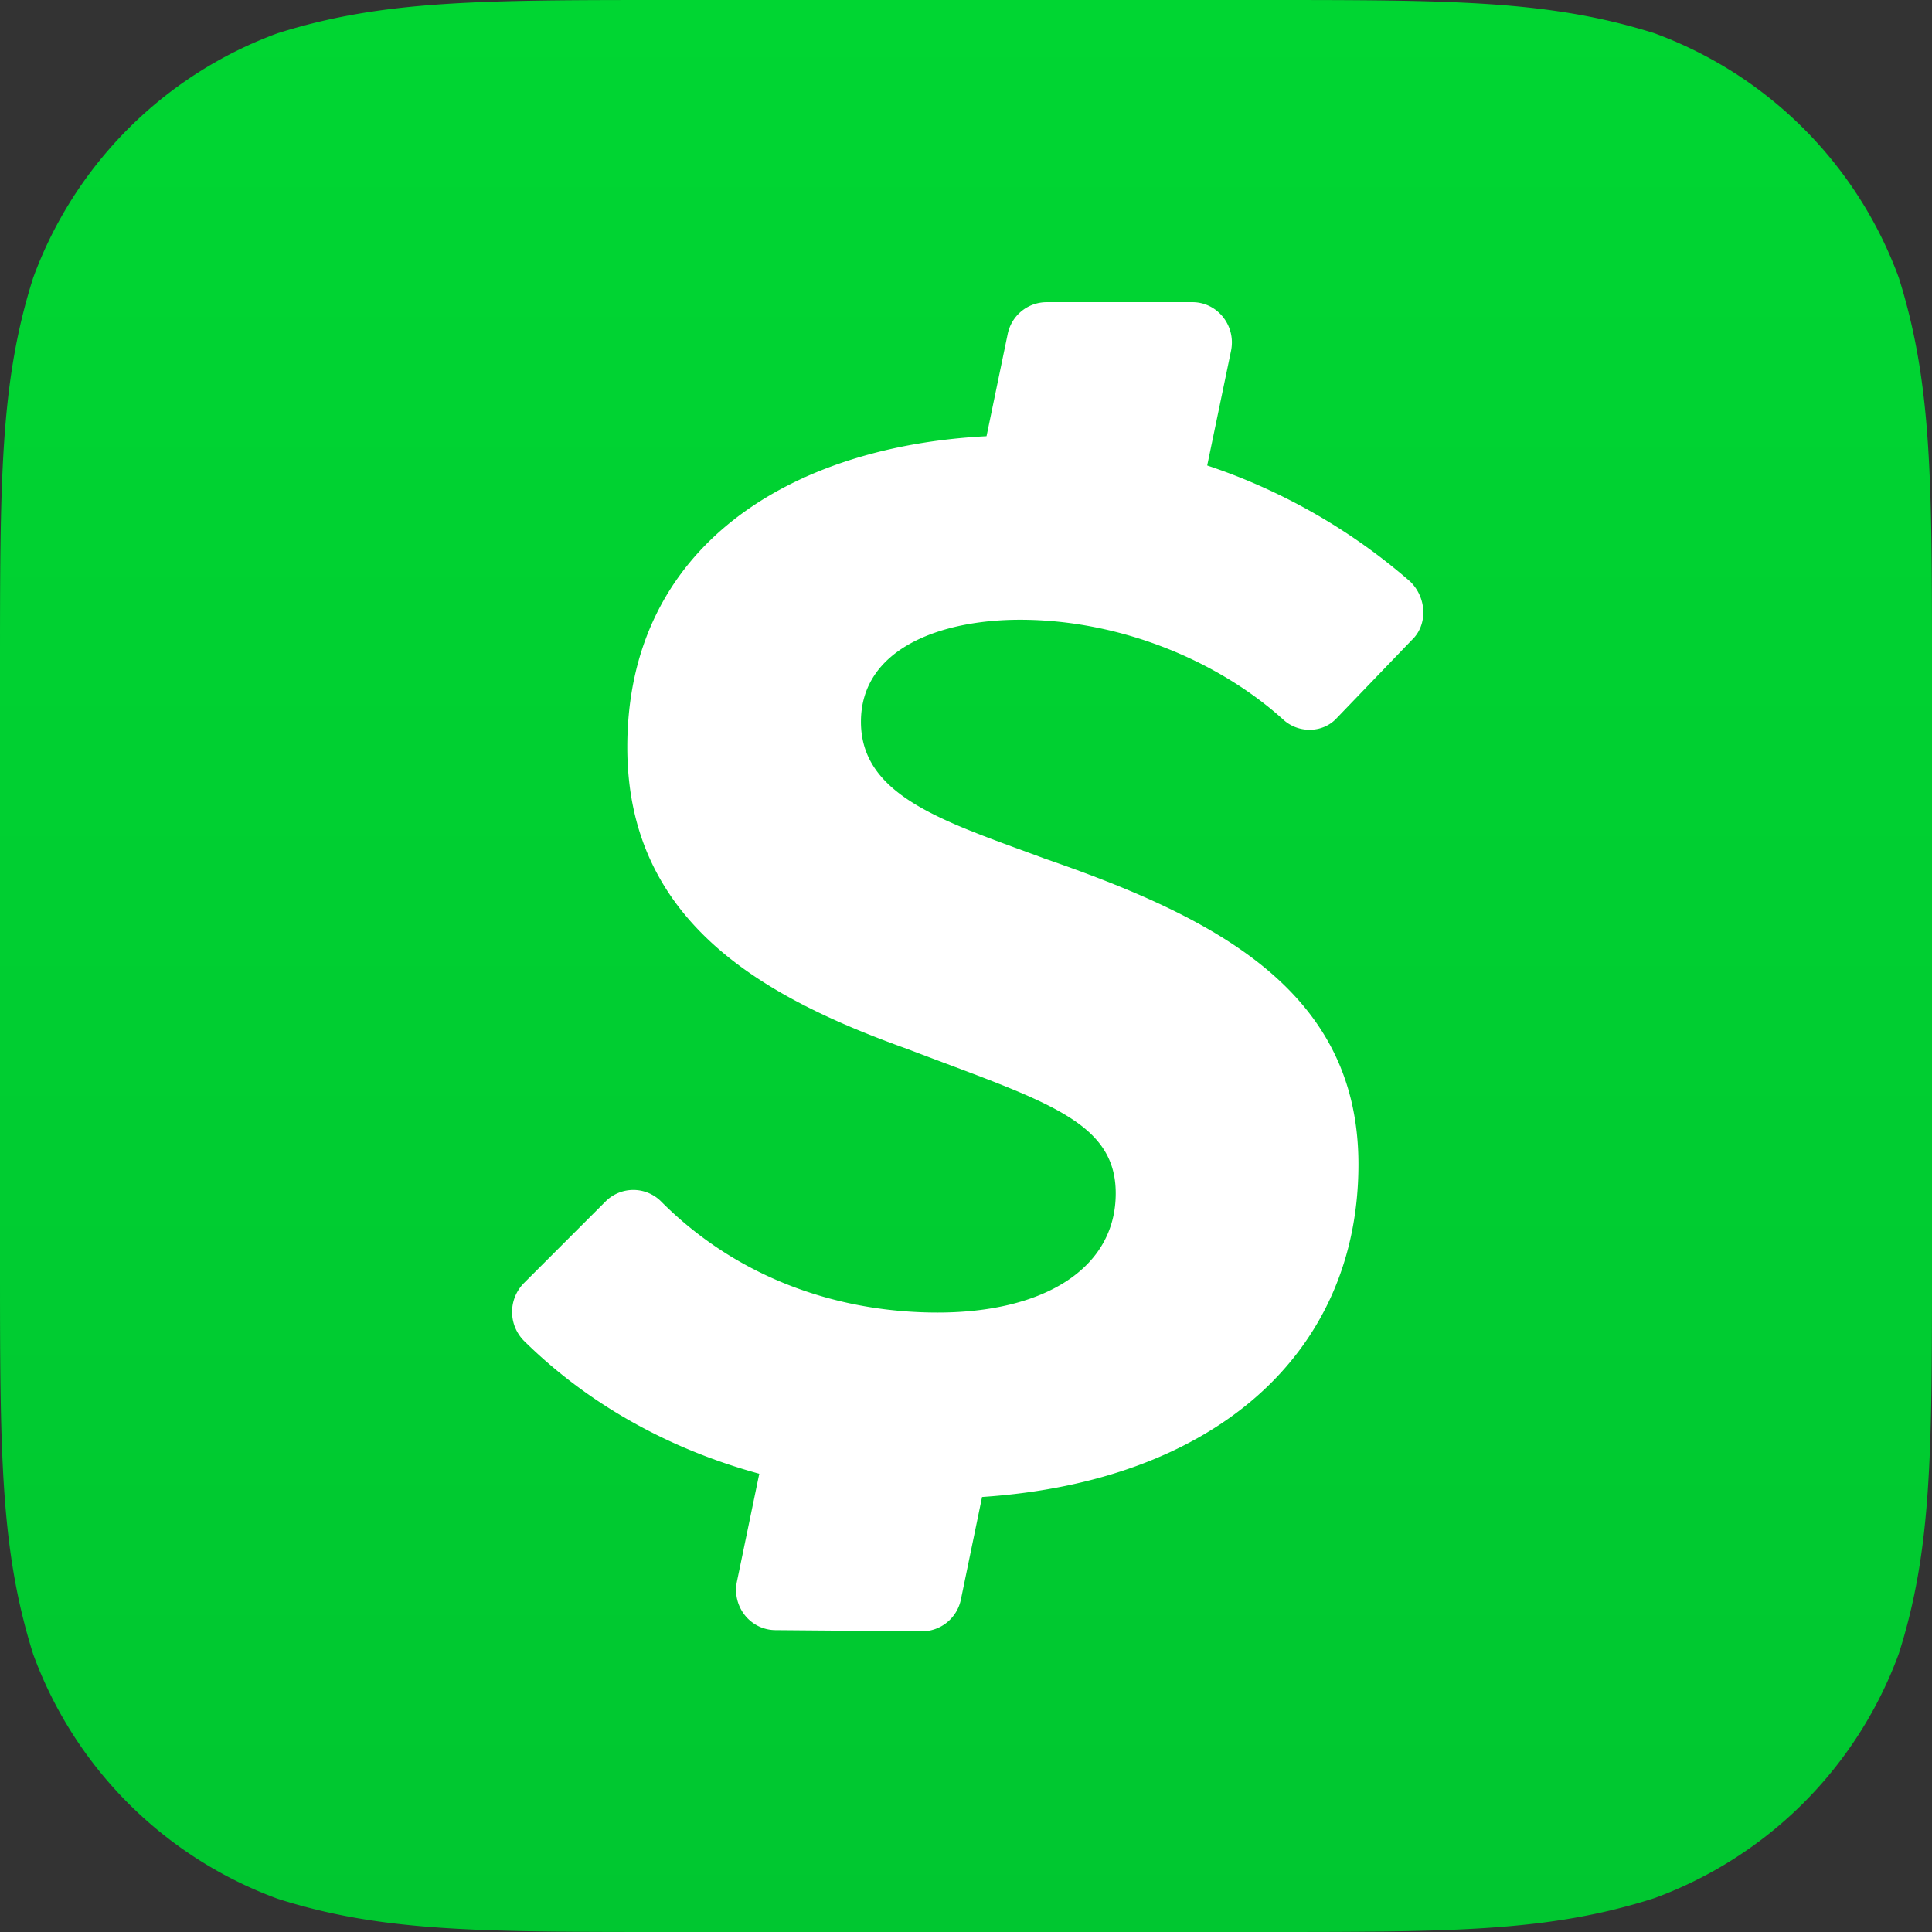 <svg viewBox="0 0 64 64" xmlns="http://www.w3.org/2000/svg"><rect x="0" y="0" width="64" height="64" fill="#333333" stroke="none"/><defs><linearGradient x1="0%" y1="0%" x2="0%" y2="100%" id="a"><stop stop-color="#00D632" offset="0%"/><stop stop-color="#00C730" offset="100%"/></linearGradient></defs><path d="M41.7 0c6.4 0 9.6 0 13.1 1.1a13.6 13.6 0 0 1 8.1 8.1C64 12.7 64 15.9 64 22.31v19.37c0 6.42 0 9.64-1.1 13.1a13.6 13.6 0 0 1-8.1 8.1C51.3 64 48.1 64 41.7 64H22.3c-6.42 0-9.64 0-13.1-1.1a13.6 13.6 0 0 1-8.1-8.1C0 51.3 0 48.1 0 41.69V22.3c0-6.42 0-9.64 1.1-13.1a13.6 13.6 0 0 1 8.1-8.1C12.7 0 15.9 0 22.3 0h19.4z" fill="url(#a)"/><path d="M42.47 23.8c.5.5 1.33.5 1.8 0l2.5-2.6c.53-.5.5-1.4-.06-1.94a19.73 19.73 0 0 0-6.72-3.84l.79-3.8c.17-.83-.45-1.61-1.28-1.61h-4.84a1.32 1.32 0 0 0-1.28 1.06l-.7 3.38c-6.44.33-11.9 3.6-11.9 10.3 0 5.8 4.51 8.29 9.28 10 4.51 1.72 6.9 2.36 6.9 4.78 0 2.49-2.38 3.95-5.9 3.95-3.2 0-6.56-1.07-9.16-3.68a1.3 1.3 0 0 0-1.84 0l-2.7 2.7a1.36 1.36 0 0 0 0 1.92c2.1 2.07 4.76 3.57 7.792 4.4l-.74 3.57c-.17.83.44 1.6 1.27 1.61l4.85.04a1.32 1.32 0 0 0 1.3-1.06l.7-3.39C40.28 49.07 45 44.8 45 38.57c0-5.74-4.7-8.16-10.4-10.13-3.26-1.21-6.08-2.04-6.08-4.53 0-2.42 2.63-3.38 5.27-3.38 3.36 0 6.59 1.39 8.7 3.29z" fill="#FFF"/></svg>